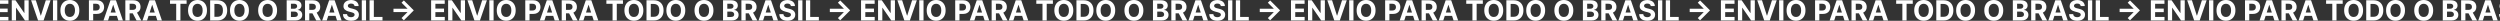 <svg width="1440" height="12" viewBox="0 0 1440 12" fill="none" xmlns="http://www.w3.org/2000/svg">
<rect x="0" y="0" width="1440" height="12" fill="#333333" stroke="none"/>
<path d="M-15.034 11.704L-16.352 10.398L-12.892 6.938H-21V5.017H-12.892L-16.352 1.562L-15.034 0.25L-9.307 5.977L-15.034 11.704Z" fill="white"/>
<path d="M-3.02 11.796V0.159H4.821V2.188H-0.56V4.96H4.418V6.989H-0.56V9.767H4.844V11.796H-3.02Z" fill="white"/>
<path d="M16.51 0.159V11.796H14.385L9.322 4.472H9.237V11.796H6.777V0.159H8.936L13.959 7.477H14.061V0.159H16.51Z" fill="white"/>
<path d="M20.645 0.159L23.457 9H23.565L26.384 0.159H29.111L25.099 11.796H21.929L17.912 0.159H20.645Z" fill="white"/>
<path d="M32.972 0.159V11.796H30.511V0.159H32.972Z" fill="white"/>
<path d="M45.689 5.977C45.689 7.246 45.448 8.326 44.967 9.216C44.49 10.106 43.839 10.786 43.013 11.256C42.191 11.722 41.267 11.954 40.24 11.954C39.206 11.954 38.278 11.72 37.456 11.25C36.634 10.78 35.984 10.1 35.507 9.21C35.03 8.32 34.791 7.242 34.791 5.977C34.791 4.708 35.03 3.629 35.507 2.739C35.984 1.848 36.634 1.17 37.456 0.705C38.278 0.235 39.206 0 40.24 0C41.267 0 42.191 0.235 43.013 0.705C43.839 1.17 44.49 1.848 44.967 2.739C45.448 3.629 45.689 4.708 45.689 5.977ZM43.195 5.977C43.195 5.155 43.072 4.462 42.825 3.898C42.583 3.333 42.24 2.905 41.797 2.614C41.354 2.322 40.835 2.176 40.24 2.176C39.645 2.176 39.126 2.322 38.683 2.614C38.24 2.905 37.895 3.333 37.649 3.898C37.407 4.462 37.285 5.155 37.285 5.977C37.285 6.799 37.407 7.492 37.649 8.057C37.895 8.621 38.24 9.049 38.683 9.341C39.126 9.633 39.645 9.778 40.24 9.778C40.835 9.778 41.354 9.633 41.797 9.341C42.24 9.049 42.583 8.621 42.825 8.057C43.072 7.492 43.195 6.799 43.195 5.977Z" fill="white"/>
<path d="M51.215 11.796V0.159H55.805C56.688 0.159 57.44 0.328 58.061 0.665C58.682 0.998 59.156 1.462 59.481 2.057C59.811 2.648 59.976 3.33 59.976 4.102C59.976 4.875 59.809 5.557 59.476 6.148C59.142 6.739 58.66 7.199 58.027 7.528C57.398 7.858 56.637 8.023 55.743 8.023H52.817V6.051H55.345C55.819 6.051 56.209 5.97 56.516 5.807C56.826 5.64 57.057 5.411 57.209 5.119C57.364 4.824 57.442 4.485 57.442 4.102C57.442 3.716 57.364 3.379 57.209 3.091C57.057 2.799 56.826 2.574 56.516 2.415C56.205 2.252 55.811 2.17 55.334 2.17H53.675V11.796H51.215Z" fill="white"/>
<path d="M62.236 11.796H59.599L63.617 0.159H66.787L70.798 11.796H68.162L65.247 2.818H65.156L62.236 11.796ZM62.071 7.222H68.298V9.142H62.071V7.222Z" fill="white"/>
<path d="M72.199 11.796V0.159H76.79C77.669 0.159 78.419 0.316 79.04 0.631C79.665 0.941 80.14 1.383 80.466 1.955C80.796 2.523 80.96 3.191 80.96 3.96C80.96 4.733 80.794 5.398 80.46 5.955C80.127 6.508 79.644 6.932 79.011 7.227C78.383 7.523 77.621 7.67 76.727 7.67H73.653V5.693H76.329C76.799 5.693 77.189 5.629 77.5 5.5C77.811 5.371 78.042 5.178 78.193 4.92C78.349 4.663 78.426 4.343 78.426 3.96C78.426 3.574 78.349 3.248 78.193 2.983C78.042 2.718 77.809 2.517 77.494 2.381C77.184 2.241 76.792 2.17 76.318 2.17H74.659V11.796H72.199ZM78.483 6.5L81.375 11.796H78.659L75.829 6.5H78.483Z" fill="white"/>
<path d="M84.704 11.796H82.068L86.085 0.159H89.256L93.267 11.796H90.631L87.716 2.818H87.625L84.704 11.796ZM84.54 7.222H90.767V9.142H84.54V7.222Z" fill="white"/>
<path d="M97.928 2.188V0.159H107.484V2.188H103.922V11.796H101.49V2.188H97.928Z" fill="white"/>
<path d="M119.22 5.977C119.22 7.246 118.98 8.326 118.499 9.216C118.021 10.106 117.37 10.786 116.544 11.256C115.722 11.722 114.798 11.954 113.771 11.954C112.737 11.954 111.809 11.72 110.987 11.25C110.165 10.78 109.516 10.1 109.038 9.21C108.561 8.32 108.322 7.242 108.322 5.977C108.322 4.708 108.561 3.629 109.038 2.739C109.516 1.848 110.165 1.17 110.987 0.705C111.809 0.235 112.737 0 113.771 0C114.798 0 115.722 0.235 116.544 0.705C117.37 1.17 118.021 1.848 118.499 2.739C118.98 3.629 119.22 4.708 119.22 5.977ZM116.726 5.977C116.726 5.155 116.603 4.462 116.357 3.898C116.114 3.333 115.771 2.905 115.328 2.614C114.885 2.322 114.366 2.176 113.771 2.176C113.177 2.176 112.658 2.322 112.214 2.614C111.771 2.905 111.427 3.333 111.18 3.898C110.938 4.462 110.817 5.155 110.817 5.977C110.817 6.799 110.938 7.492 111.18 8.057C111.427 8.621 111.771 9.049 112.214 9.341C112.658 9.633 113.177 9.778 113.771 9.778C114.366 9.778 114.885 9.633 115.328 9.341C115.771 9.049 116.114 8.621 116.357 8.057C116.603 7.492 116.726 6.799 116.726 5.977Z" fill="white"/>
<path d="M125.168 11.796H121.043V0.159H125.202C126.372 0.159 127.38 0.392 128.224 0.858C129.069 1.32 129.719 1.985 130.173 2.852C130.632 3.72 130.861 4.758 130.861 5.966C130.861 7.178 130.632 8.22 130.173 9.091C129.719 9.962 129.065 10.631 128.213 11.097C127.365 11.562 126.349 11.796 125.168 11.796ZM123.503 9.688H125.065C125.793 9.688 126.404 9.559 126.901 9.301C127.401 9.04 127.776 8.636 128.026 8.091C128.279 7.542 128.406 6.833 128.406 5.966C128.406 5.106 128.279 4.403 128.026 3.858C127.776 3.312 127.402 2.911 126.906 2.653C126.41 2.396 125.798 2.267 125.071 2.267H123.503V9.688Z" fill="white"/>
<path d="M143.376 5.977C143.376 7.246 143.136 8.326 142.655 9.216C142.178 10.106 141.526 10.786 140.7 11.256C139.878 11.722 138.954 11.954 137.928 11.954C136.893 11.954 135.965 11.72 135.143 11.25C134.321 10.78 133.672 10.1 133.195 9.21C132.717 8.32 132.479 7.242 132.479 5.977C132.479 4.708 132.717 3.629 133.195 2.739C133.672 1.848 134.321 1.17 135.143 0.705C135.965 0.235 136.893 0 137.928 0C138.954 0 139.878 0.235 140.7 0.705C141.526 1.17 142.178 1.848 142.655 2.739C143.136 3.629 143.376 4.708 143.376 5.977ZM140.882 5.977C140.882 5.155 140.759 4.462 140.513 3.898C140.27 3.333 139.928 2.905 139.484 2.614C139.041 2.322 138.522 2.176 137.928 2.176C137.333 2.176 136.814 2.322 136.371 2.614C135.928 2.905 135.583 3.333 135.337 3.898C135.094 4.462 134.973 5.155 134.973 5.977C134.973 6.799 135.094 7.492 135.337 8.057C135.583 8.621 135.928 9.049 136.371 9.341C136.814 9.633 137.333 9.778 137.928 9.778C138.522 9.778 139.041 9.633 139.484 9.341C139.928 9.049 140.27 8.621 140.513 8.057C140.759 7.492 140.882 6.799 140.882 5.977Z" fill="white"/>
<path d="M159.595 5.977C159.595 7.246 159.355 8.326 158.874 9.216C158.396 10.106 157.745 10.786 156.919 11.256C156.097 11.722 155.173 11.954 154.146 11.954C153.112 11.954 152.184 11.72 151.362 11.25C150.54 10.78 149.891 10.1 149.413 9.21C148.936 8.32 148.697 7.242 148.697 5.977C148.697 4.708 148.936 3.629 149.413 2.739C149.891 1.848 150.54 1.17 151.362 0.705C152.184 0.235 153.112 0 154.146 0C155.173 0 156.097 0.235 156.919 0.705C157.745 1.17 158.396 1.848 158.874 2.739C159.355 3.629 159.595 4.708 159.595 5.977ZM157.101 5.977C157.101 5.155 156.978 4.462 156.732 3.898C156.489 3.333 156.146 2.905 155.703 2.614C155.26 2.322 154.741 2.176 154.146 2.176C153.552 2.176 153.033 2.322 152.589 2.614C152.146 2.905 151.802 3.333 151.555 3.898C151.313 4.462 151.192 5.155 151.192 5.977C151.192 6.799 151.313 7.492 151.555 8.057C151.802 8.621 152.146 9.049 152.589 9.341C153.033 9.633 153.552 9.778 154.146 9.778C154.741 9.778 155.26 9.633 155.703 9.341C156.146 9.049 156.489 8.621 156.732 8.057C156.978 7.492 157.101 6.799 157.101 5.977Z" fill="white"/>
<path d="M165.121 11.796V0.159H169.78C170.636 0.159 171.35 0.286 171.922 0.54C172.494 0.794 172.924 1.146 173.212 1.597C173.5 2.044 173.643 2.559 173.643 3.142C173.643 3.597 173.553 3.996 173.371 4.341C173.189 4.682 172.939 4.962 172.621 5.182C172.306 5.398 171.947 5.551 171.541 5.642V5.756C171.984 5.775 172.399 5.9 172.786 6.131C173.176 6.362 173.492 6.686 173.734 7.102C173.977 7.515 174.098 8.008 174.098 8.58C174.098 9.197 173.945 9.748 173.638 10.233C173.335 10.714 172.886 11.095 172.291 11.375C171.697 11.655 170.964 11.796 170.092 11.796H165.121ZM167.581 9.784H169.587C170.272 9.784 170.772 9.653 171.087 9.392C171.401 9.127 171.558 8.775 171.558 8.335C171.558 8.013 171.481 7.729 171.325 7.483C171.17 7.237 170.948 7.044 170.661 6.903C170.376 6.763 170.037 6.693 169.643 6.693H167.581V9.784ZM167.581 5.028H169.405C169.742 5.028 170.041 4.97 170.303 4.852C170.568 4.731 170.776 4.561 170.928 4.341C171.083 4.121 171.161 3.858 171.161 3.551C171.161 3.131 171.011 2.792 170.712 2.534C170.416 2.277 169.996 2.148 169.45 2.148H167.581V5.028Z" fill="white"/>
<path d="M175.699 11.796V0.159H180.29C181.169 0.159 181.919 0.316 182.54 0.631C183.165 0.941 183.64 1.383 183.966 1.955C184.295 2.523 184.46 3.191 184.46 3.96C184.46 4.733 184.294 5.398 183.96 5.955C183.627 6.508 183.144 6.932 182.511 7.227C181.883 7.523 181.121 7.67 180.227 7.67H177.153V5.693H179.83C180.299 5.693 180.689 5.629 181 5.5C181.311 5.371 181.542 5.178 181.693 4.92C181.848 4.663 181.926 4.343 181.926 3.96C181.926 3.574 181.848 3.248 181.693 2.983C181.542 2.718 181.309 2.517 180.994 2.381C180.684 2.241 180.292 2.17 179.818 2.17H178.159V11.796H175.699ZM181.983 6.5L184.875 11.796H182.159L179.33 6.5H181.983Z" fill="white"/>
<path d="M188.205 11.796H185.568L189.585 0.159H192.756L196.767 11.796H194.131L191.216 2.818H191.125L188.205 11.796ZM188.04 7.222H194.267V9.142H188.04V7.222Z" fill="white"/>
<path d="M204.214 3.506C204.169 3.047 203.974 2.691 203.629 2.438C203.285 2.184 202.817 2.057 202.226 2.057C201.824 2.057 201.485 2.114 201.209 2.227C200.932 2.337 200.72 2.491 200.572 2.688C200.429 2.884 200.357 3.108 200.357 3.358C200.349 3.566 200.393 3.748 200.487 3.903C200.586 4.059 200.72 4.193 200.891 4.307C201.061 4.417 201.258 4.513 201.482 4.597C201.705 4.676 201.944 4.744 202.197 4.801L203.243 5.051C203.75 5.165 204.216 5.316 204.641 5.506C205.065 5.695 205.432 5.928 205.743 6.205C206.054 6.481 206.294 6.807 206.464 7.182C206.639 7.557 206.728 7.987 206.732 8.472C206.728 9.184 206.546 9.801 206.186 10.324C205.83 10.843 205.315 11.246 204.641 11.534C203.97 11.818 203.161 11.96 202.214 11.96C201.275 11.96 200.457 11.816 199.76 11.528C199.067 11.241 198.525 10.814 198.135 10.25C197.749 9.682 197.546 8.979 197.527 8.142H199.908C199.934 8.532 200.046 8.858 200.243 9.119C200.444 9.377 200.711 9.572 201.044 9.705C201.381 9.833 201.762 9.898 202.186 9.898C202.603 9.898 202.964 9.837 203.271 9.716C203.582 9.595 203.822 9.426 203.993 9.21C204.163 8.994 204.249 8.746 204.249 8.466C204.249 8.205 204.171 7.985 204.016 7.807C203.864 7.629 203.641 7.477 203.345 7.352C203.054 7.227 202.696 7.114 202.271 7.011L201.004 6.693C200.023 6.455 199.249 6.081 198.68 5.574C198.112 5.066 197.83 4.383 197.834 3.523C197.83 2.818 198.018 2.203 198.396 1.676C198.779 1.15 199.304 0.739 199.97 0.443C200.637 0.148 201.394 0 202.243 0C203.107 0 203.86 0.148 204.504 0.443C205.152 0.739 205.656 1.15 206.016 1.676C206.375 2.203 206.561 2.812 206.572 3.506H204.214Z" fill="white"/>
<path d="M210.847 0.159V11.796H208.386V0.159H210.847Z" fill="white"/>
<path d="M212.871 11.796V0.159H215.331V9.767H220.32V11.796H212.871Z" fill="white"/>
<path d="M232.607 11.704L231.288 10.398L234.749 6.938H226.641V5.017H234.749L231.288 1.562L232.607 0.25L238.334 5.977L232.607 11.704Z" fill="white"/>
<path d="M248.324 11.796V0.159H256.165V2.188H250.784V4.96H255.761V6.989H250.784V9.767H256.188V11.796H248.324Z" fill="white"/>
<path d="M267.854 0.159V11.796H265.729L260.666 4.472H260.581V11.796H258.121V0.159H260.28L265.303 7.477H265.405V0.159H267.854Z" fill="white"/>
<path d="M271.989 0.159L274.801 9H274.909L277.727 0.159H280.455L276.443 11.796H273.273L269.256 0.159H271.989Z" fill="white"/>
<path d="M284.315 0.159V11.796H281.855V0.159H284.315Z" fill="white"/>
<path d="M297.033 5.977C297.033 7.246 296.792 8.326 296.311 9.216C295.834 10.106 295.182 10.786 294.357 11.256C293.535 11.722 292.61 11.954 291.584 11.954C290.55 11.954 289.622 11.72 288.8 11.25C287.978 10.78 287.328 10.1 286.851 9.21C286.374 8.32 286.135 7.242 286.135 5.977C286.135 4.708 286.374 3.629 286.851 2.739C287.328 1.848 287.978 1.17 288.8 0.705C289.622 0.235 290.55 0 291.584 0C292.61 0 293.535 0.235 294.357 0.705C295.182 1.17 295.834 1.848 296.311 2.739C296.792 3.629 297.033 4.708 297.033 5.977ZM294.538 5.977C294.538 5.155 294.415 4.462 294.169 3.898C293.927 3.333 293.584 2.905 293.141 2.614C292.697 2.322 292.178 2.176 291.584 2.176C290.989 2.176 290.47 2.322 290.027 2.614C289.584 2.905 289.239 3.333 288.993 3.898C288.75 4.462 288.629 5.155 288.629 5.977C288.629 6.799 288.75 7.492 288.993 8.057C289.239 8.621 289.584 9.049 290.027 9.341C290.47 9.633 290.989 9.778 291.584 9.778C292.178 9.778 292.697 9.633 293.141 9.341C293.584 9.049 293.927 8.621 294.169 8.057C294.415 7.492 294.538 6.799 294.538 5.977Z" fill="white"/>
<path d="M302.558 11.796V0.159H307.149C308.032 0.159 308.784 0.328 309.405 0.665C310.026 0.998 310.5 1.462 310.825 2.057C311.155 2.648 311.32 3.33 311.32 4.102C311.32 4.875 311.153 5.557 310.82 6.148C310.486 6.739 310.003 7.199 309.371 7.528C308.742 7.858 307.981 8.023 307.087 8.023H304.161V6.051H306.689C307.162 6.051 307.553 5.97 307.859 5.807C308.17 5.64 308.401 5.411 308.553 5.119C308.708 4.824 308.786 4.485 308.786 4.102C308.786 3.716 308.708 3.379 308.553 3.091C308.401 2.799 308.17 2.574 307.859 2.415C307.549 2.252 307.155 2.17 306.678 2.17H305.018V11.796H302.558Z" fill="white"/>
<path d="M313.58 11.796H310.943L314.96 0.159H318.131L322.142 11.796H319.506L316.591 2.818H316.5L313.58 11.796ZM313.415 7.222H319.642V9.142H313.415V7.222Z" fill="white"/>
<path d="M323.543 11.796V0.159H328.134C329.012 0.159 329.762 0.316 330.384 0.631C331.009 0.941 331.484 1.383 331.81 1.955C332.139 2.523 332.304 3.191 332.304 3.96C332.304 4.733 332.137 5.398 331.804 5.955C331.471 6.508 330.988 6.932 330.355 7.227C329.726 7.523 328.965 7.67 328.071 7.67H324.997V5.693H327.673C328.143 5.693 328.533 5.629 328.844 5.5C329.154 5.371 329.385 5.178 329.537 4.92C329.692 4.663 329.77 4.343 329.77 3.96C329.77 3.574 329.692 3.248 329.537 2.983C329.385 2.718 329.152 2.517 328.838 2.381C328.527 2.241 328.135 2.17 327.662 2.17H326.003V11.796H323.543ZM329.827 6.5L332.719 11.796H330.003L327.173 6.5H329.827Z" fill="white"/>
<path d="M336.048 11.796H333.412L337.429 0.159H340.599L344.611 11.796H341.974L339.06 2.818H338.969L336.048 11.796ZM335.884 7.222H342.111V9.142H335.884V7.222Z" fill="white"/>
<path d="M349.271 2.188V0.159H358.828V2.188H355.266V11.796H352.834V2.188H349.271Z" fill="white"/>
<path d="M370.564 5.977C370.564 7.246 370.323 8.326 369.842 9.216C369.365 10.106 368.714 10.786 367.888 11.256C367.066 11.722 366.142 11.954 365.115 11.954C364.081 11.954 363.153 11.72 362.331 11.25C361.509 10.78 360.859 10.1 360.382 9.21C359.905 8.32 359.666 7.242 359.666 5.977C359.666 4.708 359.905 3.629 360.382 2.739C360.859 1.848 361.509 1.17 362.331 0.705C363.153 0.235 364.081 0 365.115 0C366.142 0 367.066 0.235 367.888 0.705C368.714 1.17 369.365 1.848 369.842 2.739C370.323 3.629 370.564 4.708 370.564 5.977ZM368.07 5.977C368.07 5.155 367.946 4.462 367.7 3.898C367.458 3.333 367.115 2.905 366.672 2.614C366.229 2.322 365.71 2.176 365.115 2.176C364.52 2.176 364.001 2.322 363.558 2.614C363.115 2.905 362.77 3.333 362.524 3.898C362.282 4.462 362.161 5.155 362.161 5.977C362.161 6.799 362.282 7.492 362.524 8.057C362.77 8.621 363.115 9.049 363.558 9.341C364.001 9.633 364.52 9.778 365.115 9.778C365.71 9.778 366.229 9.633 366.672 9.341C367.115 9.049 367.458 8.621 367.7 8.057C367.946 7.492 368.07 6.799 368.07 5.977Z" fill="white"/>
<path d="M376.511 11.796H372.386V0.159H376.545C377.716 0.159 378.723 0.392 379.568 0.858C380.413 1.32 381.063 1.985 381.517 2.852C381.975 3.72 382.205 4.758 382.205 5.966C382.205 7.178 381.975 8.22 381.517 9.091C381.063 9.962 380.409 10.631 379.557 11.097C378.708 11.562 377.693 11.796 376.511 11.796ZM374.847 9.688H376.409C377.136 9.688 377.748 9.559 378.244 9.301C378.744 9.04 379.119 8.636 379.369 8.091C379.623 7.542 379.75 6.833 379.75 5.966C379.75 5.106 379.623 4.403 379.369 3.858C379.119 3.312 378.746 2.911 378.25 2.653C377.754 2.396 377.142 2.267 376.415 2.267H374.847V9.688Z" fill="white"/>
<path d="M394.72 5.977C394.72 7.246 394.48 8.326 393.999 9.216C393.521 10.106 392.87 10.786 392.044 11.256C391.222 11.722 390.298 11.954 389.271 11.954C388.237 11.954 387.309 11.72 386.487 11.25C385.665 10.78 385.016 10.1 384.538 9.21C384.061 8.32 383.822 7.242 383.822 5.977C383.822 4.708 384.061 3.629 384.538 2.739C385.016 1.848 385.665 1.17 386.487 0.705C387.309 0.235 388.237 0 389.271 0C390.298 0 391.222 0.235 392.044 0.705C392.87 1.17 393.521 1.848 393.999 2.739C394.48 3.629 394.72 4.708 394.72 5.977ZM392.226 5.977C392.226 5.155 392.103 4.462 391.857 3.898C391.614 3.333 391.271 2.905 390.828 2.614C390.385 2.322 389.866 2.176 389.271 2.176C388.677 2.176 388.158 2.322 387.714 2.614C387.271 2.905 386.927 3.333 386.68 3.898C386.438 4.462 386.317 5.155 386.317 5.977C386.317 6.799 386.438 7.492 386.68 8.057C386.927 8.621 387.271 9.049 387.714 9.341C388.158 9.633 388.677 9.778 389.271 9.778C389.866 9.778 390.385 9.633 390.828 9.341C391.271 9.049 391.614 8.621 391.857 8.057C392.103 7.492 392.226 6.799 392.226 5.977Z" fill="white"/>
<path d="M410.939 5.977C410.939 7.246 410.698 8.326 410.217 9.216C409.74 10.106 409.089 10.786 408.263 11.256C407.441 11.722 406.517 11.954 405.49 11.954C404.456 11.954 403.528 11.72 402.706 11.25C401.884 10.78 401.234 10.1 400.757 9.21C400.28 8.32 400.041 7.242 400.041 5.977C400.041 4.708 400.28 3.629 400.757 2.739C401.234 1.848 401.884 1.17 402.706 0.705C403.528 0.235 404.456 0 405.49 0C406.517 0 407.441 0.235 408.263 0.705C409.089 1.17 409.74 1.848 410.217 2.739C410.698 3.629 410.939 4.708 410.939 5.977ZM408.445 5.977C408.445 5.155 408.321 4.462 408.075 3.898C407.833 3.333 407.49 2.905 407.047 2.614C406.604 2.322 406.085 2.176 405.49 2.176C404.895 2.176 404.376 2.322 403.933 2.614C403.49 2.905 403.145 3.333 402.899 3.898C402.657 4.462 402.536 5.155 402.536 5.977C402.536 6.799 402.657 7.492 402.899 8.057C403.145 8.621 403.49 9.049 403.933 9.341C404.376 9.633 404.895 9.778 405.49 9.778C406.085 9.778 406.604 9.633 407.047 9.341C407.49 9.049 407.833 8.621 408.075 8.057C408.321 7.492 408.445 6.799 408.445 5.977Z" fill="white"/>
<path d="M416.464 11.796V0.159H421.124C421.98 0.159 422.694 0.286 423.266 0.54C423.838 0.794 424.268 1.146 424.555 1.597C424.843 2.044 424.987 2.559 424.987 3.142C424.987 3.597 424.896 3.996 424.714 4.341C424.533 4.682 424.283 4.962 423.964 5.182C423.65 5.398 423.29 5.551 422.885 5.642V5.756C423.328 5.775 423.743 5.9 424.129 6.131C424.519 6.362 424.836 6.686 425.078 7.102C425.321 7.515 425.442 8.008 425.442 8.58C425.442 9.197 425.288 9.748 424.982 10.233C424.679 10.714 424.23 11.095 423.635 11.375C423.04 11.655 422.307 11.796 421.436 11.796H416.464ZM418.925 9.784H420.93C421.616 9.784 422.116 9.653 422.43 9.392C422.745 9.127 422.902 8.775 422.902 8.335C422.902 8.013 422.824 7.729 422.669 7.483C422.514 7.237 422.292 7.044 422.004 6.903C421.72 6.763 421.381 6.693 420.987 6.693H418.925V9.784ZM418.925 5.028H420.749C421.086 5.028 421.385 4.97 421.646 4.852C421.911 4.731 422.12 4.561 422.271 4.341C422.427 4.121 422.504 3.858 422.504 3.551C422.504 3.131 422.355 2.792 422.055 2.534C421.76 2.277 421.339 2.148 420.794 2.148H418.925V5.028Z" fill="white"/>
<path d="M427.043 11.796V0.159H431.634C432.512 0.159 433.262 0.316 433.884 0.631C434.509 0.941 434.984 1.383 435.31 1.955C435.639 2.523 435.804 3.191 435.804 3.96C435.804 4.733 435.637 5.398 435.304 5.955C434.971 6.508 434.488 6.932 433.855 7.227C433.226 7.523 432.465 7.67 431.571 7.67H428.497V5.693H431.173C431.643 5.693 432.033 5.629 432.344 5.5C432.654 5.371 432.885 5.178 433.037 4.92C433.192 4.663 433.27 4.343 433.27 3.96C433.27 3.574 433.192 3.248 433.037 2.983C432.885 2.718 432.652 2.517 432.338 2.381C432.027 2.241 431.635 2.17 431.162 2.17H429.503V11.796H427.043ZM433.327 6.5L436.219 11.796H433.503L430.673 6.5H433.327Z" fill="white"/>
<path d="M439.548 11.796H436.912L440.929 0.159H444.099L448.111 11.796H445.474L442.56 2.818H442.469L439.548 11.796ZM439.384 7.222H445.611V9.142H439.384V7.222Z" fill="white"/>
<path d="M455.558 3.506C455.513 3.047 455.318 2.691 454.973 2.438C454.628 2.184 454.161 2.057 453.57 2.057C453.168 2.057 452.829 2.114 452.553 2.227C452.276 2.337 452.064 2.491 451.916 2.688C451.772 2.884 451.7 3.108 451.7 3.358C451.693 3.566 451.736 3.748 451.831 3.903C451.929 4.059 452.064 4.193 452.234 4.307C452.405 4.417 452.602 4.513 452.825 4.597C453.049 4.676 453.287 4.744 453.541 4.801L454.587 5.051C455.094 5.165 455.56 5.316 455.984 5.506C456.409 5.695 456.776 5.928 457.087 6.205C457.397 6.481 457.638 6.807 457.808 7.182C457.982 7.557 458.071 7.987 458.075 8.472C458.071 9.184 457.89 9.801 457.53 10.324C457.174 10.843 456.659 11.246 455.984 11.534C455.314 11.818 454.505 11.96 453.558 11.96C452.619 11.96 451.801 11.816 451.104 11.528C450.411 11.241 449.869 10.814 449.479 10.25C449.092 9.682 448.89 8.979 448.871 8.142H451.251C451.278 8.532 451.39 8.858 451.587 9.119C451.787 9.377 452.054 9.572 452.388 9.705C452.725 9.833 453.106 9.898 453.53 9.898C453.946 9.898 454.308 9.837 454.615 9.716C454.926 9.595 455.166 9.426 455.337 9.21C455.507 8.994 455.592 8.746 455.592 8.466C455.592 8.205 455.515 7.985 455.359 7.807C455.208 7.629 454.984 7.477 454.689 7.352C454.397 7.227 454.039 7.114 453.615 7.011L452.348 6.693C451.367 6.455 450.592 6.081 450.024 5.574C449.456 5.066 449.174 4.383 449.178 3.523C449.174 2.818 449.361 2.203 449.74 1.676C450.123 1.15 450.647 0.739 451.314 0.443C451.981 0.148 452.738 0 453.587 0C454.45 0 455.204 0.148 455.848 0.443C456.496 0.739 457 1.15 457.359 1.676C457.719 2.203 457.905 2.812 457.916 3.506H455.558Z" fill="white"/>
<path d="M462.19 0.159V11.796H459.73V0.159H462.19Z" fill="white"/>
<path d="M464.214 11.796V0.159H466.675V9.767H471.663V11.796H464.214Z" fill="white"/>
<path d="M483.95 11.704L482.632 10.398L486.092 6.938H477.984V5.017H486.092L482.632 1.562L483.95 0.25L489.678 5.977L483.95 11.704Z" fill="white"/>
<path d="M495.964 11.796V0.159H503.805V2.188H498.425V4.96H503.402V6.989H498.425V9.767H503.828V11.796H495.964Z" fill="white"/>
<path d="M515.494 0.159V11.796H513.369L508.307 4.472H508.222V11.796H505.761V0.159H507.92L512.943 7.477H513.045V0.159H515.494Z" fill="white"/>
<path d="M519.629 0.159L522.442 9H522.55L525.368 0.159H528.095L524.084 11.796H520.913L516.896 0.159H519.629Z" fill="white"/>
<path d="M531.956 0.159V11.796H529.496V0.159H531.956Z" fill="white"/>
<path d="M544.673 5.977C544.673 7.246 544.433 8.326 543.952 9.216C543.474 10.106 542.823 10.786 541.997 11.256C541.175 11.722 540.251 11.954 539.224 11.954C538.19 11.954 537.262 11.72 536.44 11.25C535.618 10.78 534.969 10.1 534.491 9.21C534.014 8.32 533.776 7.242 533.776 5.977C533.776 4.708 534.014 3.629 534.491 2.739C534.969 1.848 535.618 1.17 536.44 0.705C537.262 0.235 538.19 0 539.224 0C540.251 0 541.175 0.235 541.997 0.705C542.823 1.17 543.474 1.848 543.952 2.739C544.433 3.629 544.673 4.708 544.673 5.977ZM542.179 5.977C542.179 5.155 542.056 4.462 541.81 3.898C541.567 3.333 541.224 2.905 540.781 2.614C540.338 2.322 539.819 2.176 539.224 2.176C538.63 2.176 538.111 2.322 537.668 2.614C537.224 2.905 536.88 3.333 536.634 3.898C536.391 4.462 536.27 5.155 536.27 5.977C536.27 6.799 536.391 7.492 536.634 8.057C536.88 8.621 537.224 9.049 537.668 9.341C538.111 9.633 538.63 9.778 539.224 9.778C539.819 9.778 540.338 9.633 540.781 9.341C541.224 9.049 541.567 8.621 541.81 8.057C542.056 7.492 542.179 6.799 542.179 5.977Z" fill="white"/>
<path d="M550.199 11.796V0.159H554.79C555.672 0.159 556.424 0.328 557.045 0.665C557.667 0.998 558.14 1.462 558.466 2.057C558.795 2.648 558.96 3.33 558.96 4.102C558.96 4.875 558.794 5.557 558.46 6.148C558.127 6.739 557.644 7.199 557.011 7.528C556.383 7.858 555.621 8.023 554.727 8.023H551.801V6.051H554.33C554.803 6.051 555.193 5.97 555.5 5.807C555.811 5.64 556.042 5.411 556.193 5.119C556.348 4.824 556.426 4.485 556.426 4.102C556.426 3.716 556.348 3.379 556.193 3.091C556.042 2.799 555.811 2.574 555.5 2.415C555.189 2.252 554.795 2.17 554.318 2.17H552.659V11.796H550.199Z" fill="white"/>
<path d="M561.22 11.796H558.584L562.601 0.159H565.771L569.783 11.796H567.146L564.232 2.818H564.141L561.22 11.796ZM561.055 7.222H567.283V9.142H561.055V7.222Z" fill="white"/>
<path d="M571.183 11.796V0.159H575.774C576.653 0.159 577.403 0.316 578.024 0.631C578.649 0.941 579.124 1.383 579.45 1.955C579.78 2.523 579.945 3.191 579.945 3.96C579.945 4.733 579.778 5.398 579.445 5.955C579.111 6.508 578.628 6.932 577.996 7.227C577.367 7.523 576.606 7.67 575.712 7.67H572.638V5.693H575.314C575.784 5.693 576.174 5.629 576.484 5.5C576.795 5.371 577.026 5.178 577.178 4.92C577.333 4.663 577.411 4.343 577.411 3.96C577.411 3.574 577.333 3.248 577.178 2.983C577.026 2.718 576.793 2.517 576.479 2.381C576.168 2.241 575.776 2.17 575.303 2.17H573.643V11.796H571.183ZM577.467 6.5L580.359 11.796H577.643L574.814 6.5H577.467Z" fill="white"/>
<path d="M583.689 11.796H581.053L585.07 0.159H588.24L592.251 11.796H589.615L586.7 2.818H586.609L583.689 11.796ZM583.524 7.222H589.751V9.142H583.524V7.222Z" fill="white"/>
<path d="M596.912 2.188V0.159H606.469V2.188H602.906V11.796H600.474V2.188H596.912Z" fill="white"/>
<path d="M618.205 5.977C618.205 7.246 617.964 8.326 617.483 9.216C617.006 10.106 616.354 10.786 615.528 11.256C614.706 11.722 613.782 11.954 612.756 11.954C611.722 11.954 610.794 11.72 609.972 11.25C609.15 10.78 608.5 10.1 608.023 9.21C607.545 8.32 607.307 7.242 607.307 5.977C607.307 4.708 607.545 3.629 608.023 2.739C608.5 1.848 609.15 1.17 609.972 0.705C610.794 0.235 611.722 0 612.756 0C613.782 0 614.706 0.235 615.528 0.705C616.354 1.17 617.006 1.848 617.483 2.739C617.964 3.629 618.205 4.708 618.205 5.977ZM615.71 5.977C615.71 5.155 615.587 4.462 615.341 3.898C615.098 3.333 614.756 2.905 614.312 2.614C613.869 2.322 613.35 2.176 612.756 2.176C612.161 2.176 611.642 2.322 611.199 2.614C610.756 2.905 610.411 3.333 610.165 3.898C609.922 4.462 609.801 5.155 609.801 5.977C609.801 6.799 609.922 7.492 610.165 8.057C610.411 8.621 610.756 9.049 611.199 9.341C611.642 9.633 612.161 9.778 612.756 9.778C613.35 9.778 613.869 9.633 614.312 9.341C614.756 9.049 615.098 8.621 615.341 8.057C615.587 7.492 615.71 6.799 615.71 5.977Z" fill="white"/>
<path d="M624.152 11.796H620.027V0.159H624.186C625.357 0.159 626.364 0.392 627.209 0.858C628.053 1.32 628.703 1.985 629.158 2.852C629.616 3.72 629.845 4.758 629.845 5.966C629.845 7.178 629.616 8.22 629.158 9.091C628.703 9.962 628.05 10.631 627.197 11.097C626.349 11.562 625.334 11.796 624.152 11.796ZM622.487 9.688H624.05C624.777 9.688 625.389 9.559 625.885 9.301C626.385 9.04 626.76 8.636 627.01 8.091C627.264 7.542 627.391 6.833 627.391 5.966C627.391 5.106 627.264 4.403 627.01 3.858C626.76 3.312 626.387 2.911 625.891 2.653C625.394 2.396 624.783 2.267 624.055 2.267H622.487V9.688Z" fill="white"/>
<path d="M642.361 5.977C642.361 7.246 642.12 8.326 641.639 9.216C641.162 10.106 640.51 10.786 639.685 11.256C638.863 11.722 637.938 11.954 636.912 11.954C635.878 11.954 634.95 11.72 634.128 11.25C633.306 10.78 632.656 10.1 632.179 9.21C631.702 8.32 631.463 7.242 631.463 5.977C631.463 4.708 631.702 3.629 632.179 2.739C632.656 1.848 633.306 1.17 634.128 0.705C634.95 0.235 635.878 0 636.912 0C637.938 0 638.863 0.235 639.685 0.705C640.51 1.17 641.162 1.848 641.639 2.739C642.12 3.629 642.361 4.708 642.361 5.977ZM639.866 5.977C639.866 5.155 639.743 4.462 639.497 3.898C639.255 3.333 638.912 2.905 638.469 2.614C638.026 2.322 637.507 2.176 636.912 2.176C636.317 2.176 635.798 2.322 635.355 2.614C634.912 2.905 634.567 3.333 634.321 3.898C634.079 4.462 633.957 5.155 633.957 5.977C633.957 6.799 634.079 7.492 634.321 8.057C634.567 8.621 634.912 9.049 635.355 9.341C635.798 9.633 636.317 9.778 636.912 9.778C637.507 9.778 638.026 9.633 638.469 9.341C638.912 9.049 639.255 8.621 639.497 8.057C639.743 7.492 639.866 6.799 639.866 5.977Z" fill="white"/>
<path d="M658.58 5.977C658.58 7.246 658.339 8.326 657.858 9.216C657.381 10.106 656.729 10.786 655.903 11.256C655.081 11.722 654.157 11.954 653.131 11.954C652.097 11.954 651.169 11.72 650.347 11.25C649.525 10.78 648.875 10.1 648.398 9.21C647.92 8.32 647.682 7.242 647.682 5.977C647.682 4.708 647.92 3.629 648.398 2.739C648.875 1.848 649.525 1.17 650.347 0.705C651.169 0.235 652.097 0 653.131 0C654.157 0 655.081 0.235 655.903 0.705C656.729 1.17 657.381 1.848 657.858 2.739C658.339 3.629 658.58 4.708 658.58 5.977ZM656.085 5.977C656.085 5.155 655.962 4.462 655.716 3.898C655.473 3.333 655.131 2.905 654.688 2.614C654.244 2.322 653.725 2.176 653.131 2.176C652.536 2.176 652.017 2.322 651.574 2.614C651.131 2.905 650.786 3.333 650.54 3.898C650.297 4.462 650.176 5.155 650.176 5.977C650.176 6.799 650.297 7.492 650.54 8.057C650.786 8.621 651.131 9.049 651.574 9.341C652.017 9.633 652.536 9.778 653.131 9.778C653.725 9.778 654.244 9.633 654.688 9.341C655.131 9.049 655.473 8.621 655.716 8.057C655.962 7.492 656.085 6.799 656.085 5.977Z" fill="white"/>
<path d="M664.105 11.796V0.159H668.764C669.62 0.159 670.334 0.286 670.906 0.54C671.478 0.794 671.908 1.146 672.196 1.597C672.484 2.044 672.628 2.559 672.628 3.142C672.628 3.597 672.537 3.996 672.355 4.341C672.173 4.682 671.923 4.962 671.605 5.182C671.291 5.398 670.931 5.551 670.526 5.642V5.756C670.969 5.775 671.384 5.9 671.77 6.131C672.16 6.362 672.476 6.686 672.719 7.102C672.961 7.515 673.082 8.008 673.082 8.58C673.082 9.197 672.929 9.748 672.622 10.233C672.319 10.714 671.87 11.095 671.276 11.375C670.681 11.655 669.948 11.796 669.077 11.796H664.105ZM666.565 9.784H668.571C669.257 9.784 669.757 9.653 670.071 9.392C670.385 9.127 670.543 8.775 670.543 8.335C670.543 8.013 670.465 7.729 670.31 7.483C670.154 7.237 669.933 7.044 669.645 6.903C669.361 6.763 669.022 6.693 668.628 6.693H666.565V9.784ZM666.565 5.028H668.389C668.726 5.028 669.026 4.97 669.287 4.852C669.552 4.731 669.76 4.561 669.912 4.341C670.067 4.121 670.145 3.858 670.145 3.551C670.145 3.131 669.995 2.792 669.696 2.534C669.401 2.277 668.98 2.148 668.435 2.148H666.565V5.028Z" fill="white"/>
<path d="M674.683 11.796V0.159H679.274C680.153 0.159 680.903 0.316 681.524 0.631C682.149 0.941 682.624 1.383 682.95 1.955C683.28 2.523 683.445 3.191 683.445 3.96C683.445 4.733 683.278 5.398 682.945 5.955C682.611 6.508 682.128 6.932 681.496 7.227C680.867 7.523 680.106 7.67 679.212 7.67H676.138V5.693H678.814C679.284 5.693 679.674 5.629 679.984 5.5C680.295 5.371 680.526 5.178 680.678 4.92C680.833 4.663 680.911 4.343 680.911 3.96C680.911 3.574 680.833 3.248 680.678 2.983C680.526 2.718 680.293 2.517 679.979 2.381C679.668 2.241 679.276 2.17 678.803 2.17H677.143V11.796H674.683ZM680.967 6.5L683.859 11.796H681.143L678.314 6.5H680.967Z" fill="white"/>
<path d="M687.189 11.796H684.553L688.57 0.159H691.74L695.751 11.796H693.115L690.2 2.818H690.109L687.189 11.796ZM687.024 7.222H693.251V9.142H687.024V7.222Z" fill="white"/>
<path d="M703.199 3.506C703.153 3.047 702.958 2.691 702.614 2.438C702.269 2.184 701.801 2.057 701.21 2.057C700.809 2.057 700.47 2.114 700.193 2.227C699.917 2.337 699.705 2.491 699.557 2.688C699.413 2.884 699.341 3.108 699.341 3.358C699.333 3.566 699.377 3.748 699.472 3.903C699.57 4.059 699.705 4.193 699.875 4.307C700.045 4.417 700.242 4.513 700.466 4.597C700.689 4.676 700.928 4.744 701.182 4.801L702.227 5.051C702.735 5.165 703.201 5.316 703.625 5.506C704.049 5.695 704.417 5.928 704.727 6.205C705.038 6.481 705.278 6.807 705.449 7.182C705.623 7.557 705.712 7.987 705.716 8.472C705.712 9.184 705.53 9.801 705.17 10.324C704.814 10.843 704.299 11.246 703.625 11.534C702.955 11.818 702.146 11.96 701.199 11.96C700.259 11.96 699.441 11.816 698.744 11.528C698.051 11.241 697.509 10.814 697.119 10.25C696.733 9.682 696.53 8.979 696.511 8.142H698.892C698.919 8.532 699.03 8.858 699.227 9.119C699.428 9.377 699.695 9.572 700.028 9.705C700.366 9.833 700.746 9.898 701.17 9.898C701.587 9.898 701.949 9.837 702.256 9.716C702.566 9.595 702.807 9.426 702.977 9.21C703.148 8.994 703.233 8.746 703.233 8.466C703.233 8.205 703.155 7.985 703 7.807C702.848 7.629 702.625 7.477 702.33 7.352C702.038 7.227 701.68 7.114 701.256 7.011L699.989 6.693C699.008 6.455 698.233 6.081 697.665 5.574C697.097 5.066 696.814 4.383 696.818 3.523C696.814 2.818 697.002 2.203 697.381 1.676C697.763 1.15 698.288 0.739 698.955 0.443C699.621 0.148 700.379 0 701.227 0C702.091 0 702.845 0.148 703.489 0.443C704.136 0.739 704.64 1.15 705 1.676C705.36 2.203 705.545 2.812 705.557 3.506H703.199Z" fill="white"/>
<path d="M709.831 0.159V11.796H707.371V0.159H709.831Z" fill="white"/>
<path d="M711.855 11.796V0.159H714.315V9.767H719.304V11.796H711.855Z" fill="white"/>
<path d="M731.591 11.704L730.273 10.398L733.733 6.938H725.625V5.017H733.733L730.273 1.562L731.591 0.25L737.318 5.977L731.591 11.704Z" fill="white"/>
<path d="M743.605 11.796V0.159H751.446V2.188H746.065V4.96H751.043V6.989H746.065V9.767H751.469V11.796H743.605Z" fill="white"/>
<path d="M763.135 0.159V11.796H761.01L755.947 4.472H755.862V11.796H753.402V0.159H755.561L760.584 7.477H760.686V0.159H763.135Z" fill="white"/>
<path d="M767.27 0.159L770.082 9H770.19L773.009 0.159H775.736L771.724 11.796H768.554L764.537 0.159H767.27Z" fill="white"/>
<path d="M779.597 0.159V11.796H777.136V0.159H779.597Z" fill="white"/>
<path d="M792.314 5.977C792.314 7.246 792.073 8.326 791.592 9.216C791.115 10.106 790.464 10.786 789.638 11.256C788.816 11.722 787.892 11.954 786.865 11.954C785.831 11.954 784.903 11.72 784.081 11.25C783.259 10.78 782.609 10.1 782.132 9.21C781.655 8.32 781.416 7.242 781.416 5.977C781.416 4.708 781.655 3.629 782.132 2.739C782.609 1.848 783.259 1.17 784.081 0.705C784.903 0.235 785.831 0 786.865 0C787.892 0 788.816 0.235 789.638 0.705C790.464 1.17 791.115 1.848 791.592 2.739C792.073 3.629 792.314 4.708 792.314 5.977ZM789.82 5.977C789.82 5.155 789.696 4.462 789.45 3.898C789.208 3.333 788.865 2.905 788.422 2.614C787.979 2.322 787.46 2.176 786.865 2.176C786.27 2.176 785.751 2.322 785.308 2.614C784.865 2.905 784.52 3.333 784.274 3.898C784.032 4.462 783.911 5.155 783.911 5.977C783.911 6.799 784.032 7.492 784.274 8.057C784.52 8.621 784.865 9.049 785.308 9.341C785.751 9.633 786.27 9.778 786.865 9.778C787.46 9.778 787.979 9.633 788.422 9.341C788.865 9.049 789.208 8.621 789.45 8.057C789.696 7.492 789.82 6.799 789.82 5.977Z" fill="white"/>
<path d="M797.839 11.796V0.159H802.43C803.313 0.159 804.065 0.328 804.686 0.665C805.307 0.998 805.781 1.462 806.107 2.057C806.436 2.648 806.601 3.33 806.601 4.102C806.601 4.875 806.434 5.557 806.101 6.148C805.767 6.739 805.285 7.199 804.652 7.528C804.023 7.858 803.262 8.023 802.368 8.023H799.442V6.051H801.97C802.444 6.051 802.834 5.97 803.141 5.807C803.451 5.64 803.682 5.411 803.834 5.119C803.989 4.824 804.067 4.485 804.067 4.102C804.067 3.716 803.989 3.379 803.834 3.091C803.682 2.799 803.451 2.574 803.141 2.415C802.83 2.252 802.436 2.17 801.959 2.17H800.3V11.796H797.839Z" fill="white"/>
<path d="M808.861 11.796H806.224L810.241 0.159H813.412L817.423 11.796H814.787L811.872 2.818H811.781L808.861 11.796ZM808.696 7.222H814.923V9.142H808.696V7.222Z" fill="white"/>
<path d="M818.824 11.796V0.159H823.415C824.294 0.159 825.044 0.316 825.665 0.631C826.29 0.941 826.765 1.383 827.091 1.955C827.42 2.523 827.585 3.191 827.585 3.96C827.585 4.733 827.419 5.398 827.085 5.955C826.752 6.508 826.269 6.932 825.636 7.227C825.008 7.523 824.246 7.67 823.352 7.67H820.278V5.693H822.955C823.424 5.693 823.814 5.629 824.125 5.5C824.436 5.371 824.667 5.178 824.818 4.92C824.973 4.663 825.051 4.343 825.051 3.96C825.051 3.574 824.973 3.248 824.818 2.983C824.667 2.718 824.434 2.517 824.119 2.381C823.809 2.241 823.417 2.17 822.943 2.17H821.284V11.796H818.824ZM825.108 6.5L828 11.796H825.284L822.455 6.5H825.108Z" fill="white"/>
<path d="M831.33 11.796H828.693L832.71 0.159H835.881L839.892 11.796H837.256L834.341 2.818H834.25L831.33 11.796ZM831.165 7.222H837.392V9.142H831.165V7.222Z" fill="white"/>
<path d="M844.553 2.188V0.159H854.109V2.188H850.547V11.796H848.115V2.188H844.553Z" fill="white"/>
<path d="M865.845 5.977C865.845 7.246 865.605 8.326 865.124 9.216C864.646 10.106 863.995 10.786 863.169 11.256C862.347 11.722 861.423 11.954 860.396 11.954C859.362 11.954 858.434 11.72 857.612 11.25C856.79 10.78 856.141 10.1 855.663 9.21C855.186 8.32 854.947 7.242 854.947 5.977C854.947 4.708 855.186 3.629 855.663 2.739C856.141 1.848 856.79 1.17 857.612 0.705C858.434 0.235 859.362 0 860.396 0C861.423 0 862.347 0.235 863.169 0.705C863.995 1.17 864.646 1.848 865.124 2.739C865.605 3.629 865.845 4.708 865.845 5.977ZM863.351 5.977C863.351 5.155 863.228 4.462 862.982 3.898C862.739 3.333 862.396 2.905 861.953 2.614C861.51 2.322 860.991 2.176 860.396 2.176C859.802 2.176 859.283 2.322 858.839 2.614C858.396 2.905 858.052 3.333 857.805 3.898C857.563 4.462 857.442 5.155 857.442 5.977C857.442 6.799 857.563 7.492 857.805 8.057C858.052 8.621 858.396 9.049 858.839 9.341C859.283 9.633 859.802 9.778 860.396 9.778C860.991 9.778 861.51 9.633 861.953 9.341C862.396 9.049 862.739 8.621 862.982 8.057C863.228 7.492 863.351 6.799 863.351 5.977Z" fill="white"/>
<path d="M871.793 11.796H867.668V0.159H871.827C872.997 0.159 874.005 0.392 874.849 0.858C875.694 1.32 876.344 1.985 876.798 2.852C877.257 3.72 877.486 4.758 877.486 5.966C877.486 7.178 877.257 8.22 876.798 9.091C876.344 9.962 875.69 10.631 874.838 11.097C873.99 11.562 872.974 11.796 871.793 11.796ZM870.128 9.688H871.69C872.418 9.688 873.029 9.559 873.526 9.301C874.026 9.04 874.401 8.636 874.651 8.091C874.904 7.542 875.031 6.833 875.031 5.966C875.031 5.106 874.904 4.403 874.651 3.858C874.401 3.312 874.027 2.911 873.531 2.653C873.035 2.396 872.423 2.267 871.696 2.267H870.128V9.688Z" fill="white"/>
<path d="M890.001 5.977C890.001 7.246 889.761 8.326 889.28 9.216C888.803 10.106 888.151 10.786 887.325 11.256C886.503 11.722 885.579 11.954 884.553 11.954C883.518 11.954 882.59 11.72 881.768 11.25C880.947 10.78 880.297 10.1 879.82 9.21C879.342 8.32 879.104 7.242 879.104 5.977C879.104 4.708 879.342 3.629 879.82 2.739C880.297 1.848 880.947 1.17 881.768 0.705C882.59 0.235 883.518 0 884.553 0C885.579 0 886.503 0.235 887.325 0.705C888.151 1.17 888.803 1.848 889.28 2.739C889.761 3.629 890.001 4.708 890.001 5.977ZM887.507 5.977C887.507 5.155 887.384 4.462 887.138 3.898C886.895 3.333 886.553 2.905 886.109 2.614C885.666 2.322 885.147 2.176 884.553 2.176C883.958 2.176 883.439 2.322 882.996 2.614C882.553 2.905 882.208 3.333 881.962 3.898C881.719 4.462 881.598 5.155 881.598 5.977C881.598 6.799 881.719 7.492 881.962 8.057C882.208 8.621 882.553 9.049 882.996 9.341C883.439 9.633 883.958 9.778 884.553 9.778C885.147 9.778 885.666 9.633 886.109 9.341C886.553 9.049 886.895 8.621 887.138 8.057C887.384 7.492 887.507 6.799 887.507 5.977Z" fill="white"/>
<path d="M906.22 5.977C906.22 7.246 905.98 8.326 905.499 9.216C905.021 10.106 904.37 10.786 903.544 11.256C902.722 11.722 901.798 11.954 900.771 11.954C899.737 11.954 898.809 11.72 897.987 11.25C897.165 10.78 896.516 10.1 896.038 9.21C895.561 8.32 895.322 7.242 895.322 5.977C895.322 4.708 895.561 3.629 896.038 2.739C896.516 1.848 897.165 1.17 897.987 0.705C898.809 0.235 899.737 0 900.771 0C901.798 0 902.722 0.235 903.544 0.705C904.37 1.17 905.021 1.848 905.499 2.739C905.98 3.629 906.22 4.708 906.22 5.977ZM903.726 5.977C903.726 5.155 903.603 4.462 903.357 3.898C903.114 3.333 902.771 2.905 902.328 2.614C901.885 2.322 901.366 2.176 900.771 2.176C900.177 2.176 899.658 2.322 899.214 2.614C898.771 2.905 898.427 3.333 898.18 3.898C897.938 4.462 897.817 5.155 897.817 5.977C897.817 6.799 897.938 7.492 898.18 8.057C898.427 8.621 898.771 9.049 899.214 9.341C899.658 9.633 900.177 9.778 900.771 9.778C901.366 9.778 901.885 9.633 902.328 9.341C902.771 9.049 903.114 8.621 903.357 8.057C903.603 7.492 903.726 6.799 903.726 5.977Z" fill="white"/>
<path d="M911.746 11.796V0.159H916.405C917.261 0.159 917.975 0.286 918.547 0.54C919.119 0.794 919.549 1.146 919.837 1.597C920.125 2.044 920.268 2.559 920.268 3.142C920.268 3.597 920.178 3.996 919.996 4.341C919.814 4.682 919.564 4.962 919.246 5.182C918.931 5.398 918.572 5.551 918.166 5.642V5.756C918.609 5.775 919.024 5.9 919.411 6.131C919.801 6.362 920.117 6.686 920.359 7.102C920.602 7.515 920.723 8.008 920.723 8.58C920.723 9.197 920.57 9.748 920.263 10.233C919.96 10.714 919.511 11.095 918.916 11.375C918.322 11.655 917.589 11.796 916.717 11.796H911.746ZM914.206 9.784H916.212C916.897 9.784 917.397 9.653 917.712 9.392C918.026 9.127 918.183 8.775 918.183 8.335C918.183 8.013 918.106 7.729 917.95 7.483C917.795 7.237 917.573 7.044 917.286 6.903C917.001 6.763 916.662 6.693 916.268 6.693H914.206V9.784ZM914.206 5.028H916.03C916.367 5.028 916.666 4.97 916.928 4.852C917.193 4.731 917.401 4.561 917.553 4.341C917.708 4.121 917.786 3.858 917.786 3.551C917.786 3.131 917.636 2.792 917.337 2.534C917.041 2.277 916.621 2.148 916.075 2.148H914.206V5.028Z" fill="white"/>
<path d="M922.324 11.796V0.159H926.915C927.794 0.159 928.544 0.316 929.165 0.631C929.79 0.941 930.265 1.383 930.591 1.955C930.92 2.523 931.085 3.191 931.085 3.96C931.085 4.733 930.919 5.398 930.585 5.955C930.252 6.508 929.769 6.932 929.136 7.227C928.508 7.523 927.746 7.67 926.852 7.67H923.778V5.693H926.455C926.924 5.693 927.314 5.629 927.625 5.5C927.936 5.371 928.167 5.178 928.318 4.92C928.473 4.663 928.551 4.343 928.551 3.96C928.551 3.574 928.473 3.248 928.318 2.983C928.167 2.718 927.934 2.517 927.619 2.381C927.309 2.241 926.917 2.17 926.443 2.17H924.784V11.796H922.324ZM928.608 6.5L931.5 11.796H928.784L925.955 6.5H928.608Z" fill="white"/>
<path d="M934.83 11.796H932.193L936.21 0.159H939.381L943.392 11.796H940.756L937.841 2.818H937.75L934.83 11.796ZM934.665 7.222H940.892V9.142H934.665V7.222Z" fill="white"/>
<path d="M950.839 3.506C950.794 3.047 950.599 2.691 950.254 2.438C949.91 2.184 949.442 2.057 948.851 2.057C948.449 2.057 948.11 2.114 947.834 2.227C947.557 2.337 947.345 2.491 947.197 2.688C947.054 2.884 946.982 3.108 946.982 3.358C946.974 3.566 947.018 3.748 947.112 3.903C947.211 4.059 947.345 4.193 947.516 4.307C947.686 4.417 947.883 4.513 948.107 4.597C948.33 4.676 948.569 4.744 948.822 4.801L949.868 5.051C950.375 5.165 950.841 5.316 951.266 5.506C951.69 5.695 952.057 5.928 952.368 6.205C952.679 6.481 952.919 6.807 953.089 7.182C953.264 7.557 953.353 7.987 953.357 8.472C953.353 9.184 953.171 9.801 952.811 10.324C952.455 10.843 951.94 11.246 951.266 11.534C950.595 11.818 949.786 11.96 948.839 11.96C947.9 11.96 947.082 11.816 946.385 11.528C945.692 11.241 945.15 10.814 944.76 10.25C944.374 9.682 944.171 8.979 944.152 8.142H946.533C946.559 8.532 946.671 8.858 946.868 9.119C947.069 9.377 947.336 9.572 947.669 9.705C948.006 9.833 948.387 9.898 948.811 9.898C949.228 9.898 949.589 9.837 949.896 9.716C950.207 9.595 950.447 9.426 950.618 9.21C950.788 8.994 950.874 8.746 950.874 8.466C950.874 8.205 950.796 7.985 950.641 7.807C950.489 7.629 950.266 7.477 949.97 7.352C949.678 7.227 949.321 7.114 948.896 7.011L947.629 6.693C946.648 6.455 945.874 6.081 945.305 5.574C944.737 5.066 944.455 4.383 944.459 3.523C944.455 2.818 944.643 2.203 945.021 1.676C945.404 1.15 945.928 0.739 946.595 0.443C947.262 0.148 948.019 0 948.868 0C949.732 0 950.485 0.148 951.129 0.443C951.777 0.739 952.281 1.15 952.641 1.676C953 2.203 953.186 2.812 953.197 3.506H950.839Z" fill="white"/>
<path d="M957.472 0.159V11.796H955.011V0.159H957.472Z" fill="white"/>
<path d="M959.496 11.796V0.159H961.956V9.767H966.945V11.796H959.496Z" fill="white"/>
<path d="M979.232 11.704L977.913 10.398L981.374 6.938H973.266V5.017H981.374L977.913 1.562L979.232 0.25L984.959 5.977L979.232 11.704Z" fill="white"/>
<path d="M991.246 11.796V0.159H999.087V2.188H993.706V4.96H998.683V6.989H993.706V9.767H999.109V11.796H991.246Z" fill="white"/>
<path d="M1010.78 0.159V11.796H1008.65L1003.59 4.472H1003.5V11.796H1001.04V0.159H1003.2L1008.22 7.477H1008.33V0.159H1010.78Z" fill="white"/>
<path d="M1014.91 0.159L1017.72 9H1017.83L1020.65 0.159H1023.38L1019.37 11.796H1016.19L1012.18 0.159H1014.91Z" fill="white"/>
<path d="M1027.24 0.159V11.796H1024.78V0.159H1027.24Z" fill="white"/>
<path d="M1039.95 5.977C1039.95 7.246 1039.71 8.326 1039.23 9.216C1038.76 10.106 1038.1 10.786 1037.28 11.256C1036.46 11.722 1035.53 11.954 1034.51 11.954C1033.47 11.954 1032.54 11.72 1031.72 11.25C1030.9 10.78 1030.25 10.1 1029.77 9.21C1029.3 8.32 1029.06 7.242 1029.06 5.977C1029.06 4.708 1029.3 3.629 1029.77 2.739C1030.25 1.848 1030.9 1.17 1031.72 0.705C1032.54 0.235 1033.47 0 1034.51 0C1035.53 0 1036.46 0.235 1037.28 0.705C1038.1 1.17 1038.76 1.848 1039.23 2.739C1039.71 3.629 1039.95 4.708 1039.95 5.977ZM1037.46 5.977C1037.46 5.155 1037.34 4.462 1037.09 3.898C1036.85 3.333 1036.51 2.905 1036.06 2.614C1035.62 2.322 1035.1 2.176 1034.51 2.176C1033.91 2.176 1033.39 2.322 1032.95 2.614C1032.51 2.905 1032.16 3.333 1031.91 3.898C1031.67 4.462 1031.55 5.155 1031.55 5.977C1031.55 6.799 1031.67 7.492 1031.91 8.057C1032.16 8.621 1032.51 9.049 1032.95 9.341C1033.39 9.633 1033.91 9.778 1034.51 9.778C1035.1 9.778 1035.62 9.633 1036.06 9.341C1036.51 9.049 1036.85 8.621 1037.09 8.057C1037.34 7.492 1037.46 6.799 1037.46 5.977Z" fill="white"/>
<path d="M1045.48 11.796V0.159H1050.07C1050.95 0.159 1051.71 0.328 1052.33 0.665C1052.95 0.998 1053.42 1.462 1053.75 2.057C1054.08 2.648 1054.24 3.33 1054.24 4.102C1054.24 4.875 1054.07 5.557 1053.74 6.148C1053.41 6.739 1052.93 7.199 1052.29 7.528C1051.66 7.858 1050.9 8.023 1050.01 8.023H1047.08V6.051H1049.61C1050.08 6.051 1050.47 5.97 1050.78 5.807C1051.09 5.64 1051.32 5.411 1051.47 5.119C1051.63 4.824 1051.71 4.485 1051.71 4.102C1051.71 3.716 1051.63 3.379 1051.47 3.091C1051.32 2.799 1051.09 2.574 1050.78 2.415C1050.47 2.252 1050.08 2.17 1049.6 2.17H1047.94V11.796H1045.48Z" fill="white"/>
<path d="M1056.5 11.796H1053.87L1057.88 0.159H1061.05L1065.06 11.796H1062.43L1059.51 2.818H1059.42L1056.5 11.796ZM1056.34 7.222H1062.56V9.142H1056.34V7.222Z" fill="white"/>
<path d="M1066.46 11.796V0.159H1071.06C1071.93 0.159 1072.68 0.316 1073.31 0.631C1073.93 0.941 1074.41 1.383 1074.73 1.955C1075.06 2.523 1075.23 3.191 1075.23 3.96C1075.23 4.733 1075.06 5.398 1074.73 5.955C1074.39 6.508 1073.91 6.932 1073.28 7.227C1072.65 7.523 1071.89 7.67 1070.99 7.67H1067.92V5.693H1070.6C1071.06 5.693 1071.46 5.629 1071.77 5.5C1072.08 5.371 1072.31 5.178 1072.46 4.92C1072.61 4.663 1072.69 4.343 1072.69 3.96C1072.69 3.574 1072.61 3.248 1072.46 2.983C1072.31 2.718 1072.07 2.517 1071.76 2.381C1071.45 2.241 1071.06 2.17 1070.58 2.17H1068.92V11.796H1066.46ZM1072.75 6.5L1075.64 11.796H1072.92L1070.1 6.5H1072.75Z" fill="white"/>
<path d="M1078.97 11.796H1076.33L1080.35 0.159H1083.52L1087.53 11.796H1084.9L1081.98 2.818H1081.89L1078.97 11.796ZM1078.81 7.222H1085.03V9.142H1078.81V7.222Z" fill="white"/>
<path d="M1092.19 2.188V0.159H1101.75V2.188H1098.19V11.796H1095.76V2.188H1092.19Z" fill="white"/>
<path d="M1113.49 5.977C1113.49 7.246 1113.25 8.326 1112.76 9.216C1112.29 10.106 1111.64 10.786 1110.81 11.256C1109.99 11.722 1109.06 11.954 1108.04 11.954C1107 11.954 1106.07 11.72 1105.25 11.25C1104.43 10.78 1103.78 10.1 1103.3 9.21C1102.83 8.32 1102.59 7.242 1102.59 5.977C1102.59 4.708 1102.83 3.629 1103.3 2.739C1103.78 1.848 1104.43 1.17 1105.25 0.705C1106.07 0.235 1107 0 1108.04 0C1109.06 0 1109.99 0.235 1110.81 0.705C1111.64 1.17 1112.29 1.848 1112.76 2.739C1113.25 3.629 1113.49 4.708 1113.49 5.977ZM1110.99 5.977C1110.99 5.155 1110.87 4.462 1110.62 3.898C1110.38 3.333 1110.04 2.905 1109.59 2.614C1109.15 2.322 1108.63 2.176 1108.04 2.176C1107.44 2.176 1106.92 2.322 1106.48 2.614C1106.04 2.905 1105.69 3.333 1105.45 3.898C1105.2 4.462 1105.08 5.155 1105.08 5.977C1105.08 6.799 1105.2 7.492 1105.45 8.057C1105.69 8.621 1106.04 9.049 1106.48 9.341C1106.92 9.633 1107.44 9.778 1108.04 9.778C1108.63 9.778 1109.15 9.633 1109.59 9.341C1110.04 9.049 1110.38 8.621 1110.62 8.057C1110.87 7.492 1110.99 6.799 1110.99 5.977Z" fill="white"/>
<path d="M1119.43 11.796H1115.31V0.159H1119.47C1120.64 0.159 1121.65 0.392 1122.49 0.858C1123.33 1.32 1123.98 1.985 1124.44 2.852C1124.9 3.72 1125.13 4.758 1125.13 5.966C1125.13 7.178 1124.9 8.22 1124.44 9.091C1123.98 9.962 1123.33 10.631 1122.48 11.097C1121.63 11.562 1120.62 11.796 1119.43 11.796ZM1117.77 9.688H1119.33C1120.06 9.688 1120.67 9.559 1121.17 9.301C1121.67 9.04 1122.04 8.636 1122.29 8.091C1122.54 7.542 1122.67 6.833 1122.67 5.966C1122.67 5.106 1122.54 4.403 1122.29 3.858C1122.04 3.312 1121.67 2.911 1121.17 2.653C1120.68 2.396 1120.06 2.267 1119.34 2.267H1117.77V9.688Z" fill="white"/>
<path d="M1137.64 5.977C1137.64 7.246 1137.4 8.326 1136.92 9.216C1136.44 10.106 1135.79 10.786 1134.97 11.256C1134.14 11.722 1133.22 11.954 1132.19 11.954C1131.16 11.954 1130.23 11.72 1129.41 11.25C1128.59 10.78 1127.94 10.1 1127.46 9.21C1126.98 8.32 1126.74 7.242 1126.74 5.977C1126.74 4.708 1126.98 3.629 1127.46 2.739C1127.94 1.848 1128.59 1.17 1129.41 0.705C1130.23 0.235 1131.16 0 1132.19 0C1133.22 0 1134.14 0.235 1134.97 0.705C1135.79 1.17 1136.44 1.848 1136.92 2.739C1137.4 3.629 1137.64 4.708 1137.64 5.977ZM1135.15 5.977C1135.15 5.155 1135.02 4.462 1134.78 3.898C1134.54 3.333 1134.19 2.905 1133.75 2.614C1133.31 2.322 1132.79 2.176 1132.19 2.176C1131.6 2.176 1131.08 2.322 1130.64 2.614C1130.19 2.905 1129.85 3.333 1129.6 3.898C1129.36 4.462 1129.24 5.155 1129.24 5.977C1129.24 6.799 1129.36 7.492 1129.6 8.057C1129.85 8.621 1130.19 9.049 1130.64 9.341C1131.08 9.633 1131.6 9.778 1132.19 9.778C1132.79 9.778 1133.31 9.633 1133.75 9.341C1134.19 9.049 1134.54 8.621 1134.78 8.057C1135.02 7.492 1135.15 6.799 1135.15 5.977Z" fill="white"/>
<path d="M1153.86 5.977C1153.86 7.246 1153.62 8.326 1153.14 9.216C1152.66 10.106 1152.01 10.786 1151.18 11.256C1150.36 11.722 1149.44 11.954 1148.41 11.954C1147.38 11.954 1146.45 11.72 1145.63 11.25C1144.81 10.78 1144.16 10.1 1143.68 9.21C1143.2 8.32 1142.96 7.242 1142.96 5.977C1142.96 4.708 1143.2 3.629 1143.68 2.739C1144.16 1.848 1144.81 1.17 1145.63 0.705C1146.45 0.235 1147.38 0 1148.41 0C1149.44 0 1150.36 0.235 1151.18 0.705C1152.01 1.17 1152.66 1.848 1153.14 2.739C1153.62 3.629 1153.86 4.708 1153.86 5.977ZM1151.37 5.977C1151.37 5.155 1151.24 4.462 1151 3.898C1150.75 3.333 1150.41 2.905 1149.97 2.614C1149.53 2.322 1149.01 2.176 1148.41 2.176C1147.82 2.176 1147.3 2.322 1146.86 2.614C1146.41 2.905 1146.07 3.333 1145.82 3.898C1145.58 4.462 1145.46 5.155 1145.46 5.977C1145.46 6.799 1145.58 7.492 1145.82 8.057C1146.07 8.621 1146.41 9.049 1146.86 9.341C1147.3 9.633 1147.82 9.778 1148.41 9.778C1149.01 9.778 1149.53 9.633 1149.97 9.341C1150.41 9.049 1150.75 8.621 1151 8.057C1151.24 7.492 1151.37 6.799 1151.37 5.977Z" fill="white"/>
<path d="M1159.39 11.796V0.159H1164.05C1164.9 0.159 1165.62 0.286 1166.19 0.54C1166.76 0.794 1167.19 1.146 1167.48 1.597C1167.77 2.044 1167.91 2.559 1167.91 3.142C1167.91 3.597 1167.82 3.996 1167.64 4.341C1167.45 4.682 1167.2 4.962 1166.89 5.182C1166.57 5.398 1166.21 5.551 1165.81 5.642V5.756C1166.25 5.775 1166.66 5.9 1167.05 6.131C1167.44 6.362 1167.76 6.686 1168 7.102C1168.24 7.515 1168.36 8.008 1168.36 8.58C1168.36 9.197 1168.21 9.748 1167.9 10.233C1167.6 10.714 1167.15 11.095 1166.56 11.375C1165.96 11.655 1165.23 11.796 1164.36 11.796H1159.39ZM1161.85 9.784H1163.85C1164.54 9.784 1165.04 9.653 1165.35 9.392C1165.67 9.127 1165.82 8.775 1165.82 8.335C1165.82 8.013 1165.75 7.729 1165.59 7.483C1165.44 7.237 1165.21 7.044 1164.93 6.903C1164.64 6.763 1164.3 6.693 1163.91 6.693H1161.85V9.784ZM1161.85 5.028H1163.67C1164.01 5.028 1164.31 4.97 1164.57 4.852C1164.83 4.731 1165.04 4.561 1165.19 4.341C1165.35 4.121 1165.43 3.858 1165.43 3.551C1165.43 3.131 1165.28 2.792 1164.98 2.534C1164.68 2.277 1164.26 2.148 1163.72 2.148H1161.85V5.028Z" fill="white"/>
<path d="M1169.96 11.796V0.159H1174.56C1175.43 0.159 1176.18 0.316 1176.81 0.631C1177.43 0.941 1177.91 1.383 1178.23 1.955C1178.56 2.523 1178.73 3.191 1178.73 3.96C1178.73 4.733 1178.56 5.398 1178.23 5.955C1177.89 6.508 1177.41 6.932 1176.78 7.227C1176.15 7.523 1175.39 7.67 1174.49 7.67H1171.42V5.693H1174.1C1174.56 5.693 1174.96 5.629 1175.27 5.5C1175.58 5.371 1175.81 5.178 1175.96 4.92C1176.11 4.663 1176.19 4.343 1176.19 3.96C1176.19 3.574 1176.11 3.248 1175.96 2.983C1175.81 2.718 1175.57 2.517 1175.26 2.381C1174.95 2.241 1174.56 2.17 1174.08 2.17H1172.42V11.796H1169.96ZM1176.25 6.5L1179.14 11.796H1176.42L1173.6 6.5H1176.25Z" fill="white"/>
<path d="M1182.47 11.796H1179.83L1183.85 0.159H1187.02L1191.03 11.796H1188.4L1185.48 2.818H1185.39L1182.47 11.796ZM1182.31 7.222H1188.53V9.142H1182.31V7.222Z" fill="white"/>
<path d="M1198.48 3.506C1198.43 3.047 1198.24 2.691 1197.89 2.438C1197.55 2.184 1197.08 2.057 1196.49 2.057C1196.09 2.057 1195.75 2.114 1195.47 2.227C1195.2 2.337 1194.99 2.491 1194.84 2.688C1194.69 2.884 1194.62 3.108 1194.62 3.358C1194.61 3.566 1194.66 3.748 1194.75 3.903C1194.85 4.059 1194.99 4.193 1195.16 4.307C1195.33 4.417 1195.52 4.513 1195.75 4.597C1195.97 4.676 1196.21 4.744 1196.46 4.801L1197.51 5.051C1198.02 5.165 1198.48 5.316 1198.91 5.506C1199.33 5.695 1199.7 5.928 1200.01 6.205C1200.32 6.481 1200.56 6.807 1200.73 7.182C1200.9 7.557 1200.99 7.987 1201 8.472C1200.99 9.184 1200.81 9.801 1200.45 10.324C1200.1 10.843 1199.58 11.246 1198.91 11.534C1198.24 11.818 1197.43 11.96 1196.48 11.96C1195.54 11.96 1194.72 11.816 1194.03 11.528C1193.33 11.241 1192.79 10.814 1192.4 10.25C1192.01 9.682 1191.81 8.979 1191.79 8.142H1194.17C1194.2 8.532 1194.31 8.858 1194.51 9.119C1194.71 9.377 1194.98 9.572 1195.31 9.705C1195.65 9.833 1196.03 9.898 1196.45 9.898C1196.87 9.898 1197.23 9.837 1197.54 9.716C1197.85 9.595 1198.09 9.426 1198.26 9.21C1198.43 8.994 1198.51 8.746 1198.51 8.466C1198.51 8.205 1198.44 7.985 1198.28 7.807C1198.13 7.629 1197.91 7.477 1197.61 7.352C1197.32 7.227 1196.96 7.114 1196.54 7.011L1195.27 6.693C1194.29 6.455 1193.51 6.081 1192.95 5.574C1192.38 5.066 1192.1 4.383 1192.1 3.523C1192.1 2.818 1192.28 2.203 1192.66 1.676C1193.04 1.15 1193.57 0.739 1194.24 0.443C1194.9 0.148 1195.66 0 1196.51 0C1197.37 0 1198.13 0.148 1198.77 0.443C1199.42 0.739 1199.92 1.15 1200.28 1.676C1200.64 2.203 1200.83 2.812 1200.84 3.506H1198.48Z" fill="white"/>
<path d="M1205.11 0.159V11.796H1202.65V0.159H1205.11Z" fill="white"/>
<path d="M1207.14 11.796V0.159H1209.6V9.767H1214.59V11.796H1207.14Z" fill="white"/>
<path d="M1226.87 11.704L1225.55 10.398L1229.01 6.938H1220.91V5.017H1229.01L1225.55 1.562L1226.87 0.25L1232.6 5.977L1226.87 11.704Z" fill="white"/>
<path d="M1238.89 11.796V0.159H1246.73V2.188H1241.35V4.96H1246.32V6.989H1241.35V9.767H1246.75V11.796H1238.89Z" fill="white"/>
<path d="M1258.42 0.159V11.796H1256.29L1251.23 4.472H1251.14V11.796H1248.68V0.159H1250.84L1255.87 7.477H1255.97V0.159H1258.42Z" fill="white"/>
<path d="M1262.55 0.159L1265.36 9H1265.47L1268.29 0.159H1271.02L1267.01 11.796H1263.84L1259.82 0.159H1262.55Z" fill="white"/>
<path d="M1274.88 0.159V11.796H1272.42V0.159H1274.88Z" fill="white"/>
<path d="M1287.6 5.977C1287.6 7.246 1287.35 8.326 1286.87 9.216C1286.4 10.106 1285.74 10.786 1284.92 11.256C1284.1 11.722 1283.17 11.954 1282.15 11.954C1281.11 11.954 1280.18 11.72 1279.36 11.25C1278.54 10.78 1277.89 10.1 1277.41 9.21C1276.94 8.32 1276.7 7.242 1276.7 5.977C1276.7 4.708 1276.94 3.629 1277.41 2.739C1277.89 1.848 1278.54 1.17 1279.36 0.705C1280.18 0.235 1281.11 0 1282.15 0C1283.17 0 1284.1 0.235 1284.92 0.705C1285.74 1.17 1286.4 1.848 1286.87 2.739C1287.35 3.629 1287.6 4.708 1287.6 5.977ZM1285.1 5.977C1285.1 5.155 1284.98 4.462 1284.73 3.898C1284.49 3.333 1284.15 2.905 1283.7 2.614C1283.26 2.322 1282.74 2.176 1282.15 2.176C1281.55 2.176 1281.03 2.322 1280.59 2.614C1280.15 2.905 1279.8 3.333 1279.56 3.898C1279.31 4.462 1279.19 5.155 1279.19 5.977C1279.19 6.799 1279.31 7.492 1279.56 8.057C1279.8 8.621 1280.15 9.049 1280.59 9.341C1281.03 9.633 1281.55 9.778 1282.15 9.778C1282.74 9.778 1283.26 9.633 1283.7 9.341C1284.15 9.049 1284.49 8.621 1284.73 8.057C1284.98 7.492 1285.1 6.799 1285.1 5.977Z" fill="white"/>
<path d="M1293.12 11.796V0.159H1297.71C1298.59 0.159 1299.35 0.328 1299.97 0.665C1300.59 0.998 1301.06 1.462 1301.39 2.057C1301.72 2.648 1301.88 3.33 1301.88 4.102C1301.88 4.875 1301.72 5.557 1301.38 6.148C1301.05 6.739 1300.57 7.199 1299.93 7.528C1299.3 7.858 1298.54 8.023 1297.65 8.023H1294.72V6.051H1297.25C1297.72 6.051 1298.12 5.97 1298.42 5.807C1298.73 5.64 1298.96 5.411 1299.12 5.119C1299.27 4.824 1299.35 4.485 1299.35 4.102C1299.35 3.716 1299.27 3.379 1299.12 3.091C1298.96 2.799 1298.73 2.574 1298.42 2.415C1298.11 2.252 1297.72 2.17 1297.24 2.17H1295.58V11.796H1293.12Z" fill="white"/>
<path d="M1304.14 11.796H1301.51L1305.52 0.159H1308.69L1312.7 11.796H1310.07L1307.15 2.818H1307.06L1304.14 11.796ZM1303.98 7.222H1310.2V9.142H1303.98V7.222Z" fill="white"/>
<path d="M1314.11 11.796V0.159H1318.7C1319.57 0.159 1320.32 0.316 1320.95 0.631C1321.57 0.941 1322.05 1.383 1322.37 1.955C1322.7 2.523 1322.87 3.191 1322.87 3.96C1322.87 4.733 1322.7 5.398 1322.37 5.955C1322.03 6.508 1321.55 6.932 1320.92 7.227C1320.29 7.523 1319.53 7.67 1318.63 7.67H1315.56V5.693H1318.24C1318.71 5.693 1319.1 5.629 1319.41 5.5C1319.72 5.371 1319.95 5.178 1320.1 4.92C1320.25 4.663 1320.33 4.343 1320.33 3.96C1320.33 3.574 1320.25 3.248 1320.1 2.983C1319.95 2.718 1319.71 2.517 1319.4 2.381C1319.09 2.241 1318.7 2.17 1318.22 2.17H1316.57V11.796H1314.11ZM1320.39 6.5L1323.28 11.796H1320.57L1317.74 6.5H1320.39Z" fill="white"/>
<path d="M1326.61 11.796H1323.97L1327.99 0.159H1331.16L1335.17 11.796H1332.54L1329.62 2.818H1329.53L1326.61 11.796ZM1326.45 7.222H1332.67V9.142H1326.45V7.222Z" fill="white"/>
<path d="M1339.83 2.188V0.159H1349.39V2.188H1345.83V11.796H1343.4V2.188H1339.83Z" fill="white"/>
<path d="M1361.13 5.977C1361.13 7.246 1360.89 8.326 1360.4 9.216C1359.93 10.106 1359.28 10.786 1358.45 11.256C1357.63 11.722 1356.7 11.954 1355.68 11.954C1354.64 11.954 1353.72 11.72 1352.89 11.25C1352.07 10.78 1351.42 10.1 1350.94 9.21C1350.47 8.32 1350.23 7.242 1350.23 5.977C1350.23 4.708 1350.47 3.629 1350.94 2.739C1351.42 1.848 1352.07 1.17 1352.89 0.705C1353.72 0.235 1354.64 0 1355.68 0C1356.7 0 1357.63 0.235 1358.45 0.705C1359.28 1.17 1359.93 1.848 1360.4 2.739C1360.89 3.629 1361.13 4.708 1361.13 5.977ZM1358.63 5.977C1358.63 5.155 1358.51 4.462 1358.26 3.898C1358.02 3.333 1357.68 2.905 1357.23 2.614C1356.79 2.322 1356.27 2.176 1355.68 2.176C1355.08 2.176 1354.56 2.322 1354.12 2.614C1353.68 2.905 1353.33 3.333 1353.09 3.898C1352.84 4.462 1352.72 5.155 1352.72 5.977C1352.72 6.799 1352.84 7.492 1353.09 8.057C1353.33 8.621 1353.68 9.049 1354.12 9.341C1354.56 9.633 1355.08 9.778 1355.68 9.778C1356.27 9.778 1356.79 9.633 1357.23 9.341C1357.68 9.049 1358.02 8.621 1358.26 8.057C1358.51 7.492 1358.63 6.799 1358.63 5.977Z" fill="white"/>
<path d="M1367.07 11.796H1362.95V0.159H1367.11C1368.28 0.159 1369.29 0.392 1370.13 0.858C1370.98 1.32 1371.63 1.985 1372.08 2.852C1372.54 3.72 1372.77 4.758 1372.77 5.966C1372.77 7.178 1372.54 8.22 1372.08 9.091C1371.63 9.962 1370.97 10.631 1370.12 11.097C1369.27 11.562 1368.26 11.796 1367.07 11.796ZM1365.41 9.688H1366.97C1367.7 9.688 1368.31 9.559 1368.81 9.301C1369.31 9.04 1369.68 8.636 1369.93 8.091C1370.19 7.542 1370.31 6.833 1370.31 5.966C1370.31 5.106 1370.19 4.403 1369.93 3.858C1369.68 3.312 1369.31 2.911 1368.81 2.653C1368.32 2.396 1367.7 2.267 1366.98 2.267H1365.41V9.688Z" fill="white"/>
<path d="M1385.28 5.977C1385.28 7.246 1385.04 8.326 1384.56 9.216C1384.08 10.106 1383.43 10.786 1382.61 11.256C1381.78 11.722 1380.86 11.954 1379.83 11.954C1378.8 11.954 1377.87 11.72 1377.05 11.25C1376.23 10.78 1375.58 10.1 1375.1 9.21C1374.62 8.32 1374.38 7.242 1374.38 5.977C1374.38 4.708 1374.62 3.629 1375.1 2.739C1375.58 1.848 1376.23 1.17 1377.05 0.705C1377.87 0.235 1378.8 0 1379.83 0C1380.86 0 1381.78 0.235 1382.61 0.705C1383.43 1.17 1384.08 1.848 1384.56 2.739C1385.04 3.629 1385.28 4.708 1385.28 5.977ZM1382.79 5.977C1382.79 5.155 1382.67 4.462 1382.42 3.898C1382.18 3.333 1381.83 2.905 1381.39 2.614C1380.95 2.322 1380.43 2.176 1379.83 2.176C1379.24 2.176 1378.72 2.322 1378.28 2.614C1377.83 2.905 1377.49 3.333 1377.24 3.898C1377 4.462 1376.88 5.155 1376.88 5.977C1376.88 6.799 1377 7.492 1377.24 8.057C1377.49 8.621 1377.83 9.049 1378.28 9.341C1378.72 9.633 1379.24 9.778 1379.83 9.778C1380.43 9.778 1380.95 9.633 1381.39 9.341C1381.83 9.049 1382.18 8.621 1382.42 8.057C1382.67 7.492 1382.79 6.799 1382.79 5.977Z" fill="white"/>
<path d="M1401.5 5.977C1401.5 7.246 1401.26 8.326 1400.78 9.216C1400.3 10.106 1399.65 10.786 1398.83 11.256C1398 11.722 1397.08 11.954 1396.05 11.954C1395.02 11.954 1394.09 11.72 1393.27 11.25C1392.45 10.78 1391.8 10.1 1391.32 9.21C1390.84 8.32 1390.6 7.242 1390.6 5.977C1390.6 4.708 1390.84 3.629 1391.32 2.739C1391.8 1.848 1392.45 1.17 1393.27 0.705C1394.09 0.235 1395.02 0 1396.05 0C1397.08 0 1398 0.235 1398.83 0.705C1399.65 1.17 1400.3 1.848 1400.78 2.739C1401.26 3.629 1401.5 4.708 1401.5 5.977ZM1399.01 5.977C1399.01 5.155 1398.88 4.462 1398.64 3.898C1398.4 3.333 1398.05 2.905 1397.61 2.614C1397.17 2.322 1396.65 2.176 1396.05 2.176C1395.46 2.176 1394.94 2.322 1394.5 2.614C1394.05 2.905 1393.71 3.333 1393.46 3.898C1393.22 4.462 1393.1 5.155 1393.1 5.977C1393.1 6.799 1393.22 7.492 1393.46 8.057C1393.71 8.621 1394.05 9.049 1394.5 9.341C1394.94 9.633 1395.46 9.778 1396.05 9.778C1396.65 9.778 1397.17 9.633 1397.61 9.341C1398.05 9.049 1398.4 8.621 1398.64 8.057C1398.88 7.492 1399.01 6.799 1399.01 5.977Z" fill="white"/>
<path d="M1407.03 11.796V0.159H1411.69C1412.54 0.159 1413.26 0.286 1413.83 0.54C1414.4 0.794 1414.83 1.146 1415.12 1.597C1415.41 2.044 1415.55 2.559 1415.55 3.142C1415.55 3.597 1415.46 3.996 1415.28 4.341C1415.1 4.682 1414.85 4.962 1414.53 5.182C1414.21 5.398 1413.85 5.551 1413.45 5.642V5.756C1413.89 5.775 1414.31 5.9 1414.69 6.131C1415.08 6.362 1415.4 6.686 1415.64 7.102C1415.88 7.515 1416 8.008 1416 8.58C1416 9.197 1415.85 9.748 1415.54 10.233C1415.24 10.714 1414.79 11.095 1414.2 11.375C1413.6 11.655 1412.87 11.796 1412 11.796H1407.03ZM1409.49 9.784H1411.49C1412.18 9.784 1412.68 9.653 1412.99 9.392C1413.31 9.127 1413.46 8.775 1413.46 8.335C1413.46 8.013 1413.39 7.729 1413.23 7.483C1413.08 7.237 1412.85 7.044 1412.57 6.903C1412.28 6.763 1411.94 6.693 1411.55 6.693H1409.49V9.784ZM1409.49 5.028H1411.31C1411.65 5.028 1411.95 4.97 1412.21 4.852C1412.47 4.731 1412.68 4.561 1412.83 4.341C1412.99 4.121 1413.07 3.858 1413.07 3.551C1413.07 3.131 1412.92 2.792 1412.62 2.534C1412.32 2.277 1411.9 2.148 1411.36 2.148H1409.49V5.028Z" fill="white"/>
<path d="M1417.61 11.796V0.159H1422.2C1423.07 0.159 1423.82 0.316 1424.45 0.631C1425.07 0.941 1425.55 1.383 1425.87 1.955C1426.2 2.523 1426.37 3.191 1426.37 3.96C1426.37 4.733 1426.2 5.398 1425.87 5.955C1425.53 6.508 1425.05 6.932 1424.42 7.227C1423.79 7.523 1423.03 7.67 1422.13 7.67H1419.06V5.693H1421.74C1422.21 5.693 1422.6 5.629 1422.91 5.5C1423.22 5.371 1423.45 5.178 1423.6 4.92C1423.75 4.663 1423.83 4.343 1423.83 3.96C1423.83 3.574 1423.75 3.248 1423.6 2.983C1423.45 2.718 1423.21 2.517 1422.9 2.381C1422.59 2.241 1422.2 2.17 1421.72 2.17H1420.07V11.796H1417.61ZM1423.89 6.5L1426.78 11.796H1424.07L1421.24 6.5H1423.89Z" fill="white"/>
<path d="M1430.11 11.796H1427.47L1431.49 0.159H1434.66L1438.67 11.796H1436.04L1433.12 2.818H1433.03L1430.11 11.796ZM1429.95 7.222H1436.17V9.142H1429.95V7.222Z" fill="white"/>
<path d="M1446.12 3.506C1446.08 3.047 1445.88 2.691 1445.54 2.438C1445.19 2.184 1444.72 2.057 1444.13 2.057C1443.73 2.057 1443.39 2.114 1443.12 2.227C1442.84 2.337 1442.63 2.491 1442.48 2.688C1442.33 2.884 1442.26 3.108 1442.26 3.358C1442.26 3.566 1442.3 3.748 1442.39 3.903C1442.49 4.059 1442.63 4.193 1442.8 4.307C1442.97 4.417 1443.16 4.513 1443.39 4.597C1443.61 4.676 1443.85 4.744 1444.1 4.801L1445.15 5.051C1445.66 5.165 1446.12 5.316 1446.55 5.506C1446.97 5.695 1447.34 5.928 1447.65 6.205C1447.96 6.481 1448.2 6.807 1448.37 7.182C1448.54 7.557 1448.63 7.987 1448.64 8.472C1448.63 9.184 1448.45 9.801 1448.09 10.324C1447.74 10.843 1447.22 11.246 1446.55 11.534C1445.88 11.818 1445.07 11.96 1444.12 11.96C1443.18 11.96 1442.36 11.816 1441.67 11.528C1440.97 11.241 1440.43 10.814 1440.04 10.25C1439.65 9.682 1439.45 8.979 1439.43 8.142H1441.81C1441.84 8.532 1441.95 8.858 1442.15 9.119C1442.35 9.377 1442.62 9.572 1442.95 9.705C1443.29 9.833 1443.67 9.898 1444.09 9.898C1444.51 9.898 1444.87 9.837 1445.18 9.716C1445.49 9.595 1445.73 9.426 1445.9 9.21C1446.07 8.994 1446.15 8.746 1446.15 8.466C1446.15 8.205 1446.08 7.985 1445.92 7.807C1445.77 7.629 1445.55 7.477 1445.25 7.352C1444.96 7.227 1444.6 7.114 1444.18 7.011L1442.91 6.693C1441.93 6.455 1441.15 6.081 1440.59 5.574C1440.02 5.066 1439.74 4.383 1439.74 3.523C1439.74 2.818 1439.92 2.203 1440.3 1.676C1440.69 1.15 1441.21 0.739 1441.88 0.443C1442.54 0.148 1443.3 0 1444.15 0C1445.01 0 1445.77 0.148 1446.41 0.443C1447.06 0.739 1447.56 1.15 1447.92 1.676C1448.28 2.203 1448.47 2.812 1448.48 3.506H1446.12Z" fill="white"/>
<path d="M1452.75 0.159V11.796H1450.29V0.159H1452.75Z" fill="white"/>
<path d="M1454.78 11.796V0.159H1457.24V9.767H1462.23V11.796H1454.78Z" fill="white"/>
</svg>
